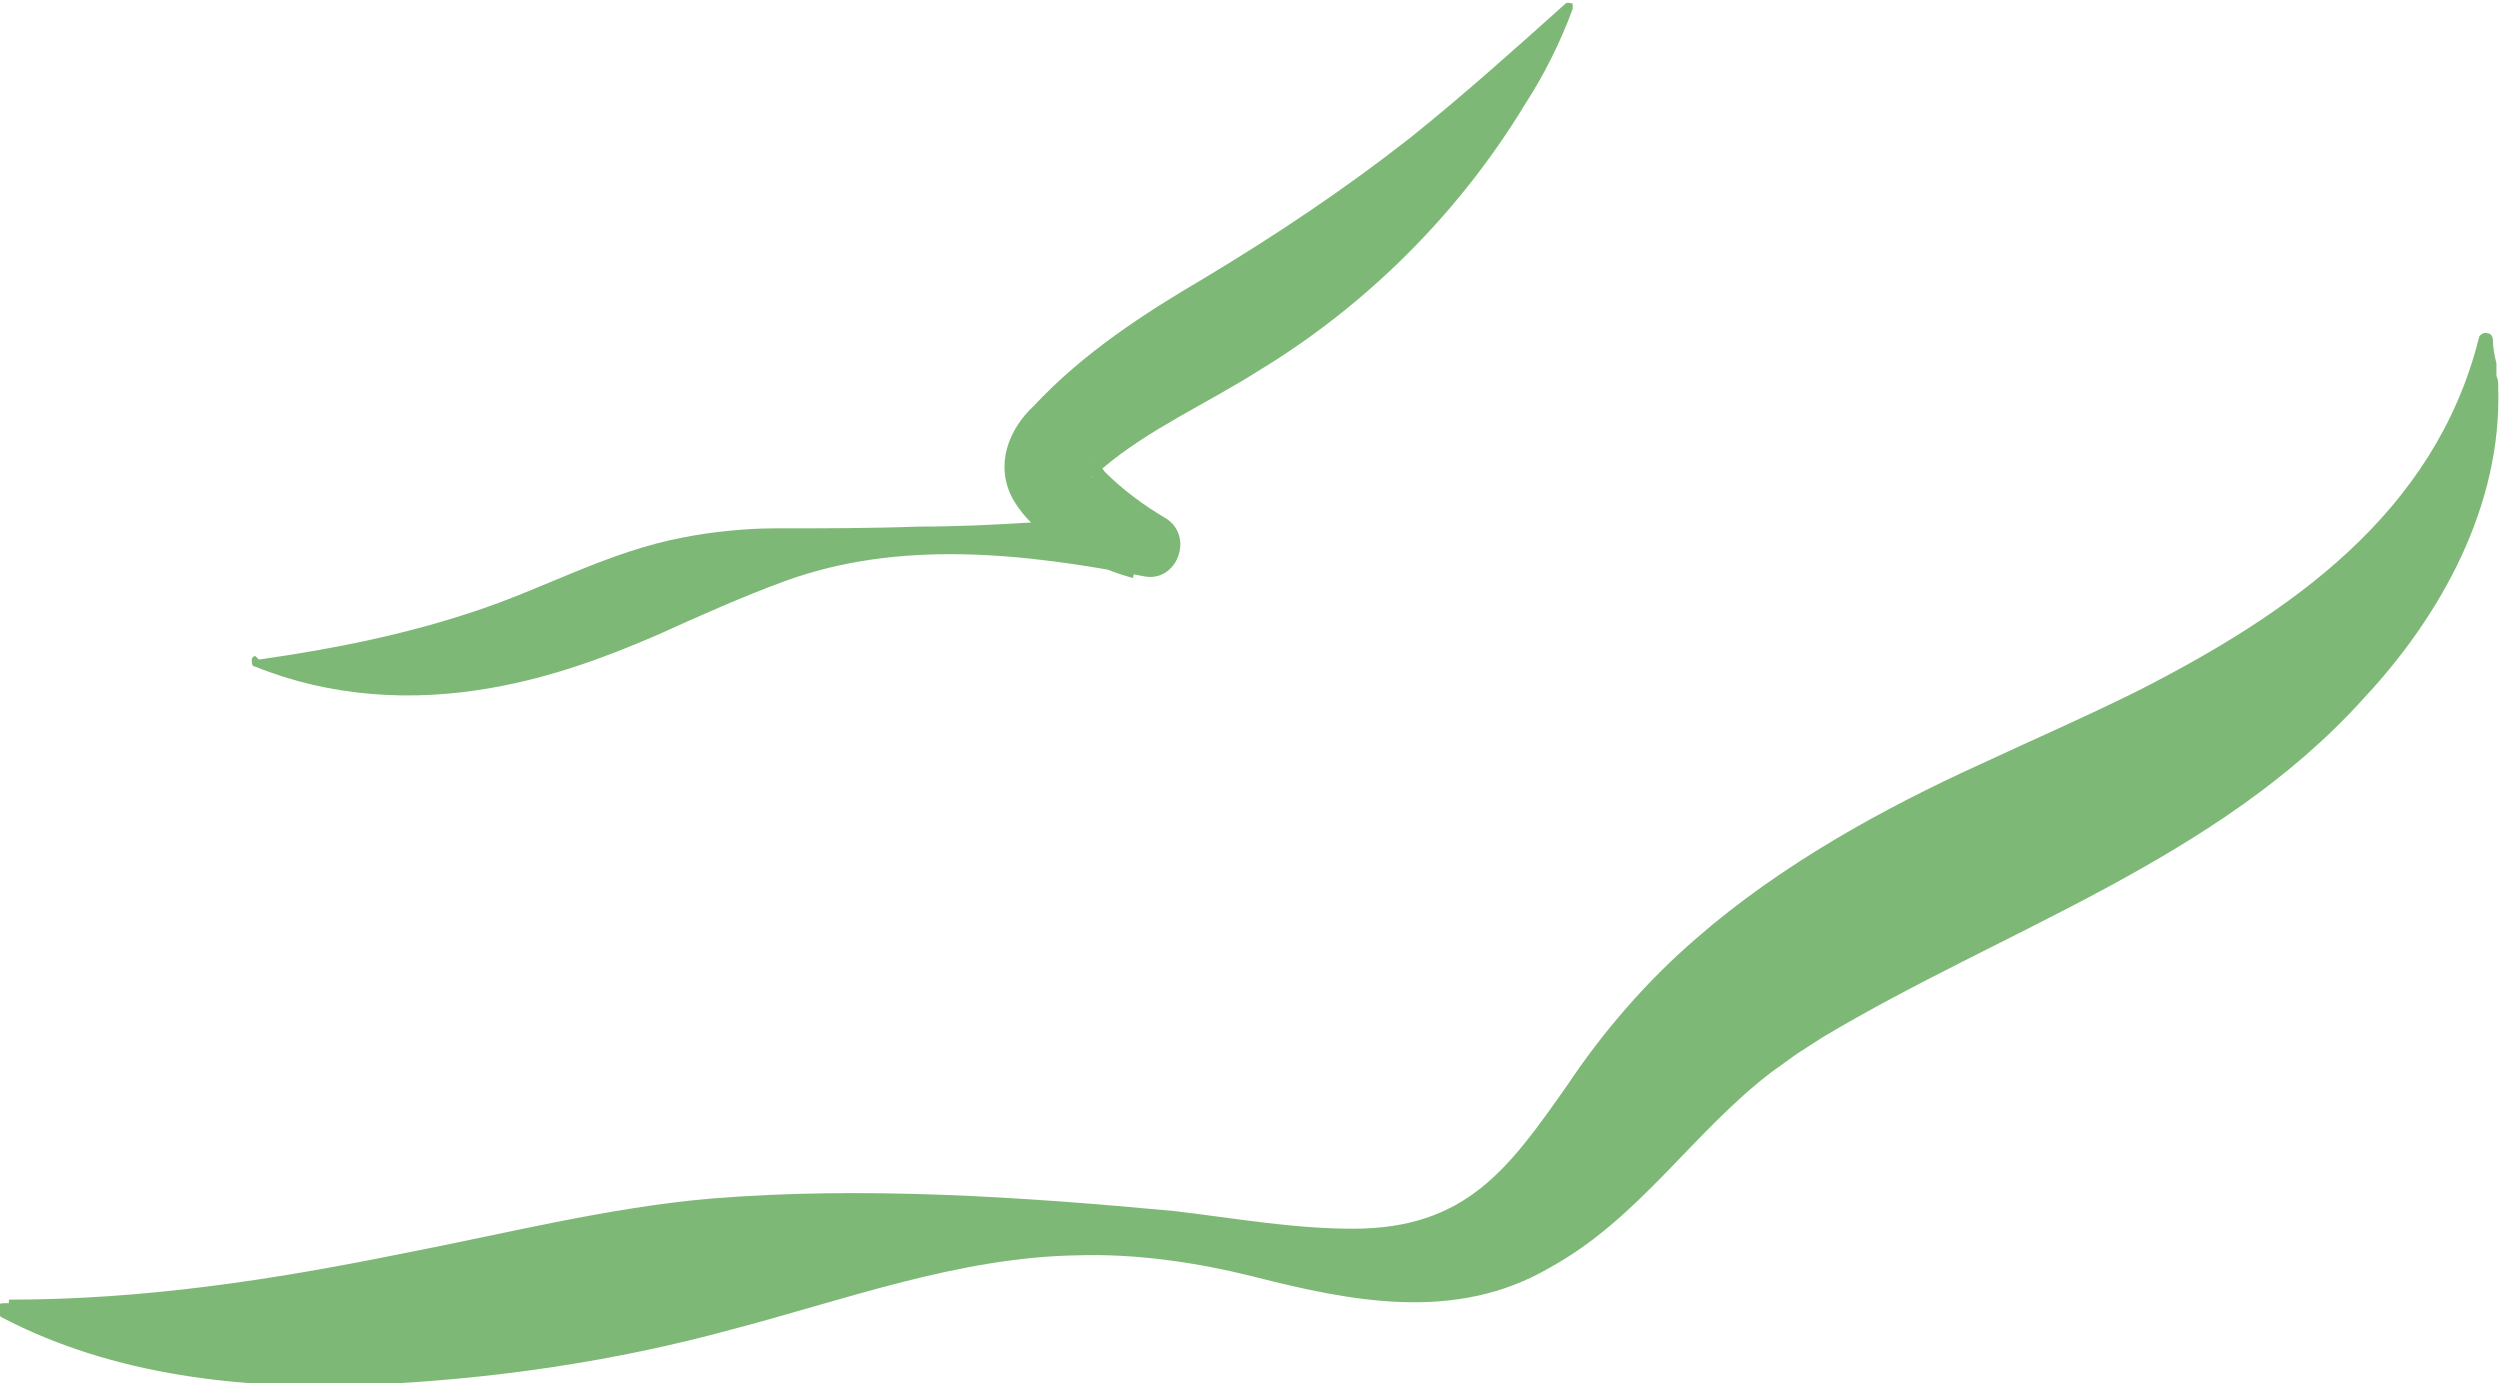 <?xml version="1.0" encoding="UTF-8"?> <svg xmlns="http://www.w3.org/2000/svg" xmlns:xlink="http://www.w3.org/1999/xlink" version="1.1" id="Layer_1" x="0px" y="0px" viewBox="0 0 141 78" style="enable-background:new 0 0 141 78;" xml:space="preserve"> <style type="text/css"> .st0{clip-path:url(#SVGID_00000044174618741231967070000000828275680551514535_);} .st1{fill:#7EB876;} </style> <g> <g id="Layer_1_00000134225842669675206230000006978093741168149914_"> <g> <g> <defs> <rect id="SVGID_1_" y="0" width="141" height="78"></rect> </defs> <clipPath id="SVGID_00000156577541198610383880000017079766118378067092_"> <use xlink:href="#SVGID_1_" style="overflow:visible;"></use> </clipPath> <g style="clip-path:url(#SVGID_00000156577541198610383880000017079766118378067092_);"> <g> <path class="st1" d="M0.5,73.3c7.6,0,14.8-1.1,22.2-2.6c5.7-1.1,11.6-2.6,17.4-3.1c8.6-0.7,17.5-0.1,26.1,0.7 c3.4,0.4,6.7,1,10.1,1c6.4,0,8.8-3.4,12.1-8.1c2-3,4.5-5.9,7.3-8.3c4.7-4.1,10.5-7.3,16-9.8c3-1.4,6-2.7,9-4.2 c8.4-4.3,16.6-9.9,19.1-19.8c0-0.2,0.3-0.4,0.5-0.3c0.2,0,0.3,0.2,0.3,0.4c0,0.4,0.1,0.9,0.2,1.3v0.7c0.1,0.2,0.1,0.4,0.1,0.7 c0.2,6.6-3.2,12.8-7.6,17.5c-8.2,9.1-20.3,13-30.5,19.1c-0.3,0.2-1.1,0.7-1.4,0.9s-1.1,0.8-1.4,1c-4.5,3.4-7.5,8.3-12.6,11.1 c-5.3,3.1-11.2,1.9-16.7,0.5c-3.2-0.8-6.6-1.3-9.9-1.2c-6.7,0.1-13.1,2.5-19.6,4.2c-6.6,1.8-13.5,2.8-20.4,3.1 c-7,0.3-14.4-0.5-20.7-3.8c-0.2-0.1-0.3-0.4-0.2-0.6c0-0.2,0.2-0.2,0.4-0.2h0.2C0.5,73.5,0.5,73.3,0.5,73.3z"></path> <path class="st1" d="M14.6,37.2c4.2-0.6,8.2-1.4,12.1-2.7c4-1.3,7.6-3.4,11.9-4.2c1.5-0.3,3.5-0.5,5-0.5c2.7,0,5.5,0,8.2-0.1 c4.3,0,8.6-0.4,12.9-0.7l-0.8,3.6c-1.1-0.3-2.1-0.7-3.1-1.3c-1.5-0.9-2.8-1.6-3.7-3.2c-1-1.9-0.2-3.9,1.2-5.2 c2.8-3,6.2-5.2,9.6-7.2c4-2.4,7.9-5,11.6-7.9c3-2.4,5.9-5,8.8-7.6c0.1-0.1,0.3,0,0.4,0c0,0,0,0.2,0,0.3 C88,2.4,87.1,4.2,86,5.9c-3.7,6.1-8.9,11.3-15,15c-3,1.9-6.2,3.3-8.8,5.5l-0.5,0.4c-0.1,0-0.2,0.2-0.1,0.1c0,0,0-0.2,0.1-0.5 c0-0.3,0-0.5-0.1-0.6l0,0c0.1,0.2,0.6,0.6,0.7,0.8c1,1,2.2,1.9,3.4,2.6c1.7,1,0.7,3.7-1.2,3.3c-6.7-1.3-13.8-2.1-20.3,0.3 c-2.2,0.8-4.9,2-7.1,3c-3,1.3-6,2.4-9.4,3c-4.5,0.8-9.1,0.5-13.3-1.2c-0.2,0-0.2-0.2-0.2-0.4c0-0.1,0.1-0.2,0.2-0.2l0,0 L14.6,37.2z"></path> </g> </g> </g> </g> </g> </g> </svg> 